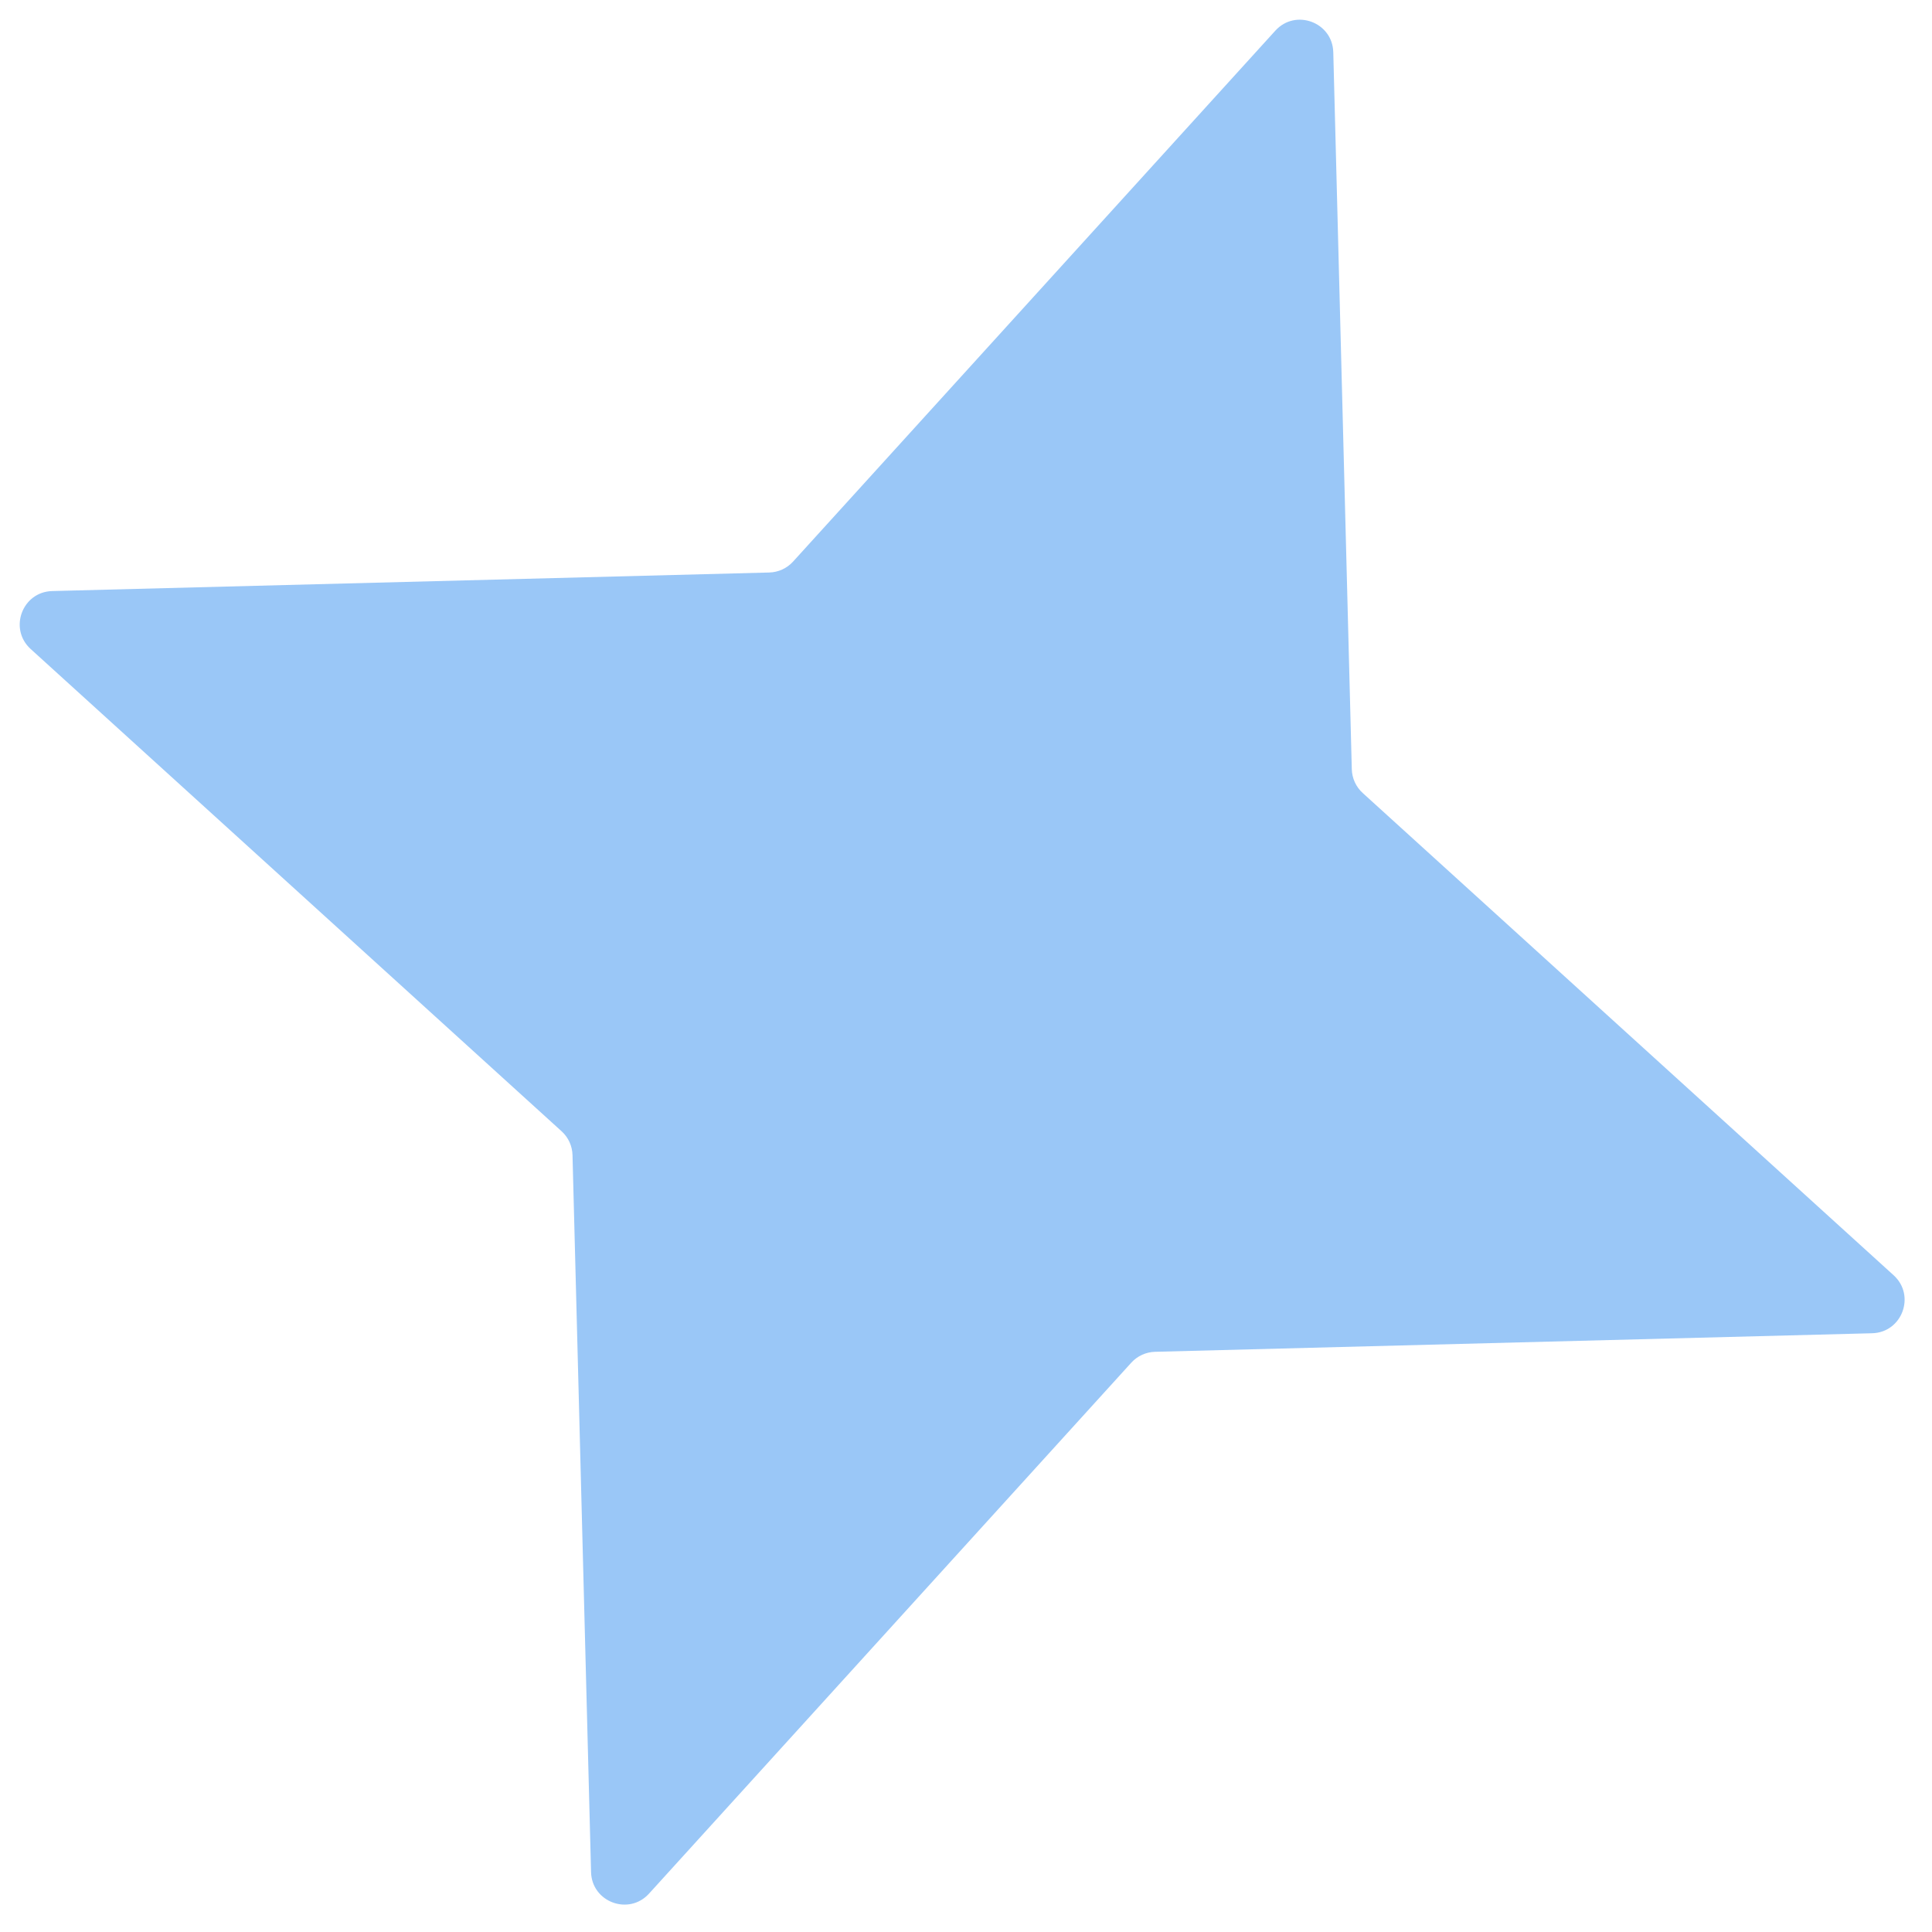 <?xml version="1.0" encoding="UTF-8"?> <svg xmlns="http://www.w3.org/2000/svg" width="58" height="58" viewBox="0 0 58 58" fill="none"><path d="M40.026 1.567C40.002 0.666 38.892 0.253 38.286 0.921L23.808 16.86C23.624 17.062 23.366 17.18 23.093 17.187L1.568 17.744C0.666 17.767 0.254 18.878 0.921 19.484L16.86 33.962C17.062 34.145 17.18 34.403 17.187 34.676L17.744 56.202C17.767 57.103 18.878 57.516 19.484 56.848L33.962 40.909C34.145 40.707 34.404 40.589 34.676 40.582L56.202 40.025C57.103 40.002 57.516 38.892 56.849 38.285L40.91 23.807C40.708 23.624 40.589 23.366 40.582 23.093L40.026 1.567Z" fill="#9AC7F7"></path></svg> 